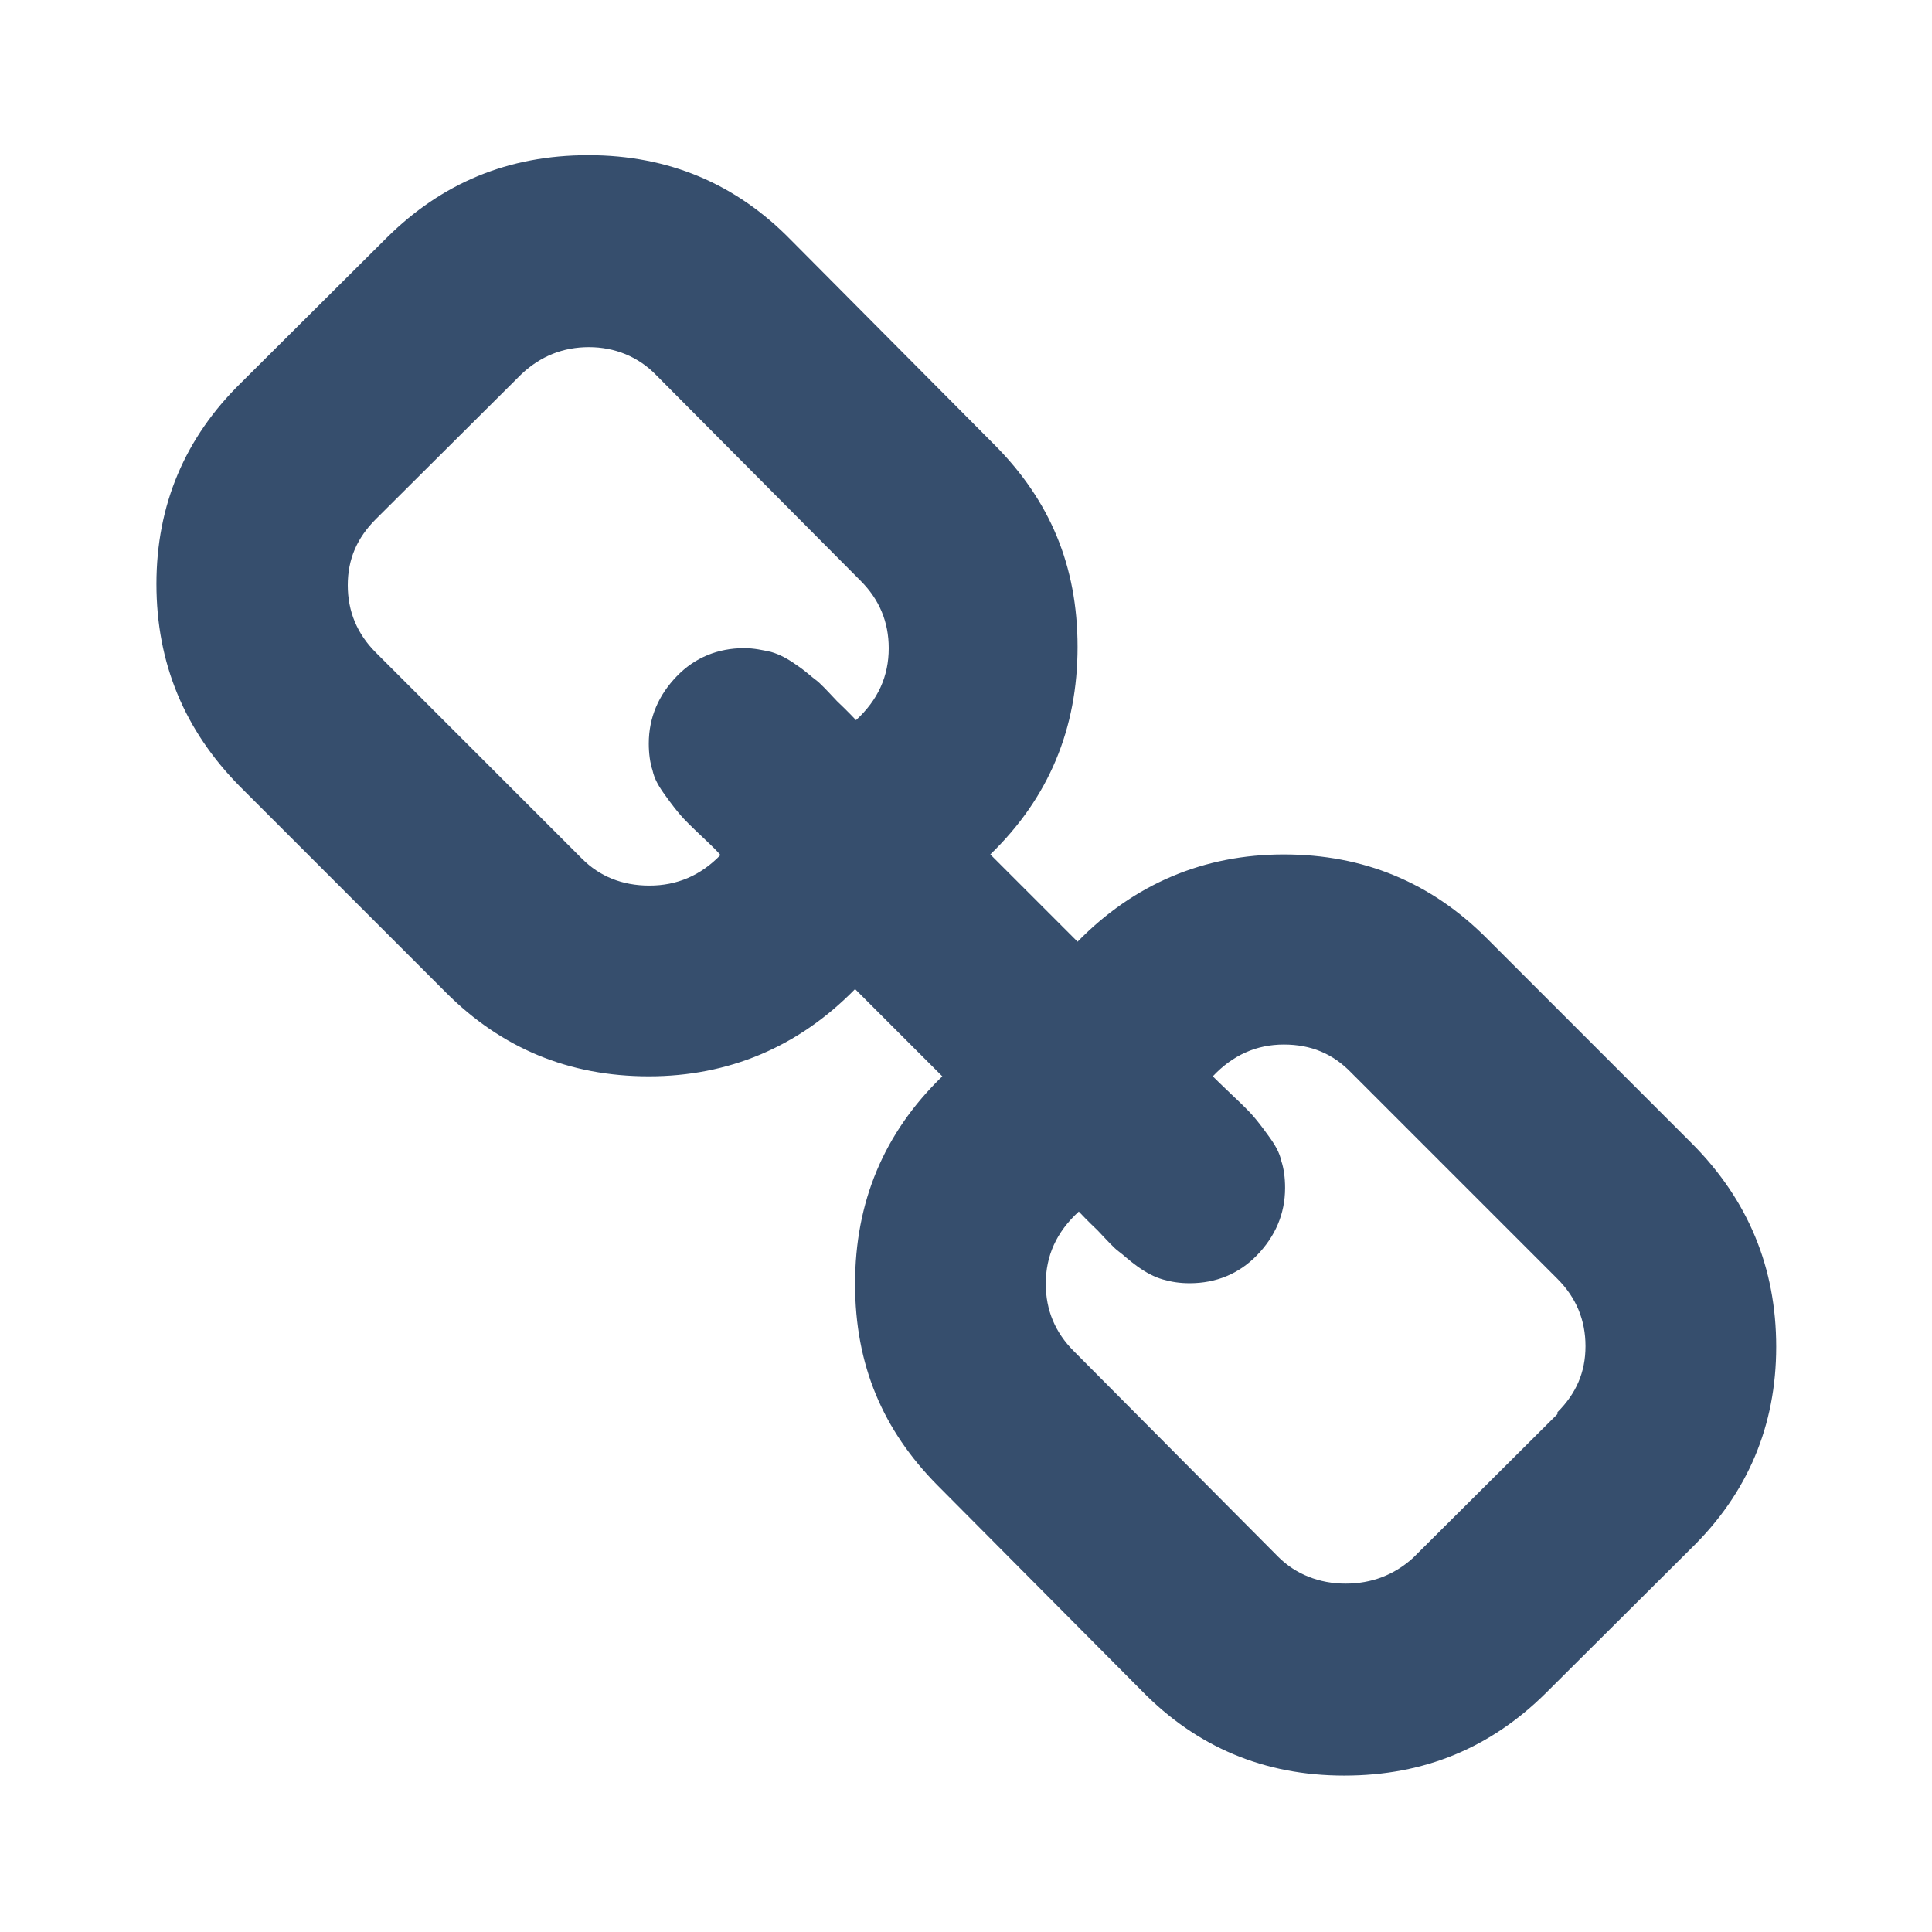 <?xml version="1.0" encoding="UTF-8"?><svg id="Layer_1" xmlns="http://www.w3.org/2000/svg" viewBox="0 0 31 31" height="31" width="31"><g id="Icoms"><path d="M27.16,18.36l-3.31-3.31c-.89-.89-1.97-1.34-3.25-1.34s-2.4,.47-3.31,1.4l-1.4-1.4c.94-.91,1.4-2.02,1.4-3.33s-.45-2.35-1.32-3.23l-3.28-3.3c-.88-.9-1.96-1.36-3.25-1.36s-2.35,.45-3.23,1.32l-2.34,2.33c-.9,.88-1.36,1.96-1.36,3.23s.45,2.35,1.34,3.25l3.31,3.31c.89,.89,1.97,1.34,3.25,1.34s2.4-.47,3.31-1.4l1.4,1.4c-.94,.91-1.4,2.02-1.4,3.33s.45,2.35,1.32,3.23l3.28,3.3c.88,.9,1.96,1.36,3.25,1.36s2.35-.45,3.23-1.32l2.34-2.33c.9-.88,1.36-1.96,1.36-3.23s-.45-2.35-1.34-3.25Zm-13.43-6.81s-.13-.14-.3-.3c-.16-.17-.27-.29-.34-.34s-.16-.14-.31-.24c-.14-.1-.27-.17-.41-.21-.14-.03-.27-.06-.43-.06-.42,0-.79,.15-1.08,.45s-.45,.66-.45,1.08c0,.16,.02,.31,.06,.43,.03,.14,.1,.26,.21,.41,.1,.14,.18,.24,.24,.31s.17,.18,.34,.34c.17,.16,.27,.26,.3,.3-.32,.33-.7,.49-1.14,.49s-.8-.15-1.08-.43l-3.31-3.31c-.3-.3-.45-.66-.45-1.08s.15-.76,.45-1.06l2.34-2.33c.31-.29,.67-.43,1.08-.43s.79,.15,1.08,.45l3.28,3.3c.3,.3,.45,.66,.45,1.08,0,.45-.17,.83-.53,1.16h.01Zm11.28,11.12l-2.34,2.33c-.3,.27-.66,.41-1.08,.41s-.8-.15-1.08-.43l-3.28-3.3c-.3-.3-.45-.66-.45-1.08,0-.45,.17-.83,.53-1.16,.03,.03,.13,.14,.3,.3,.16,.17,.27,.29,.34,.34s.16,.14,.3,.24c.14,.1,.27,.17,.41,.21s.27,.06,.43,.06c.42,0,.79-.15,1.08-.45s.45-.66,.45-1.08c0-.16-.02-.31-.06-.43-.03-.14-.1-.26-.21-.41-.1-.14-.18-.24-.24-.31-.06-.07-.17-.18-.34-.34s-.27-.26-.31-.3c.32-.34,.7-.51,1.14-.51s.79,.15,1.08,.45l3.31,3.31c.3,.3,.45,.66,.45,1.08s-.15,.76-.45,1.06v.03Z" fill="#364e6d"/></g></svg>